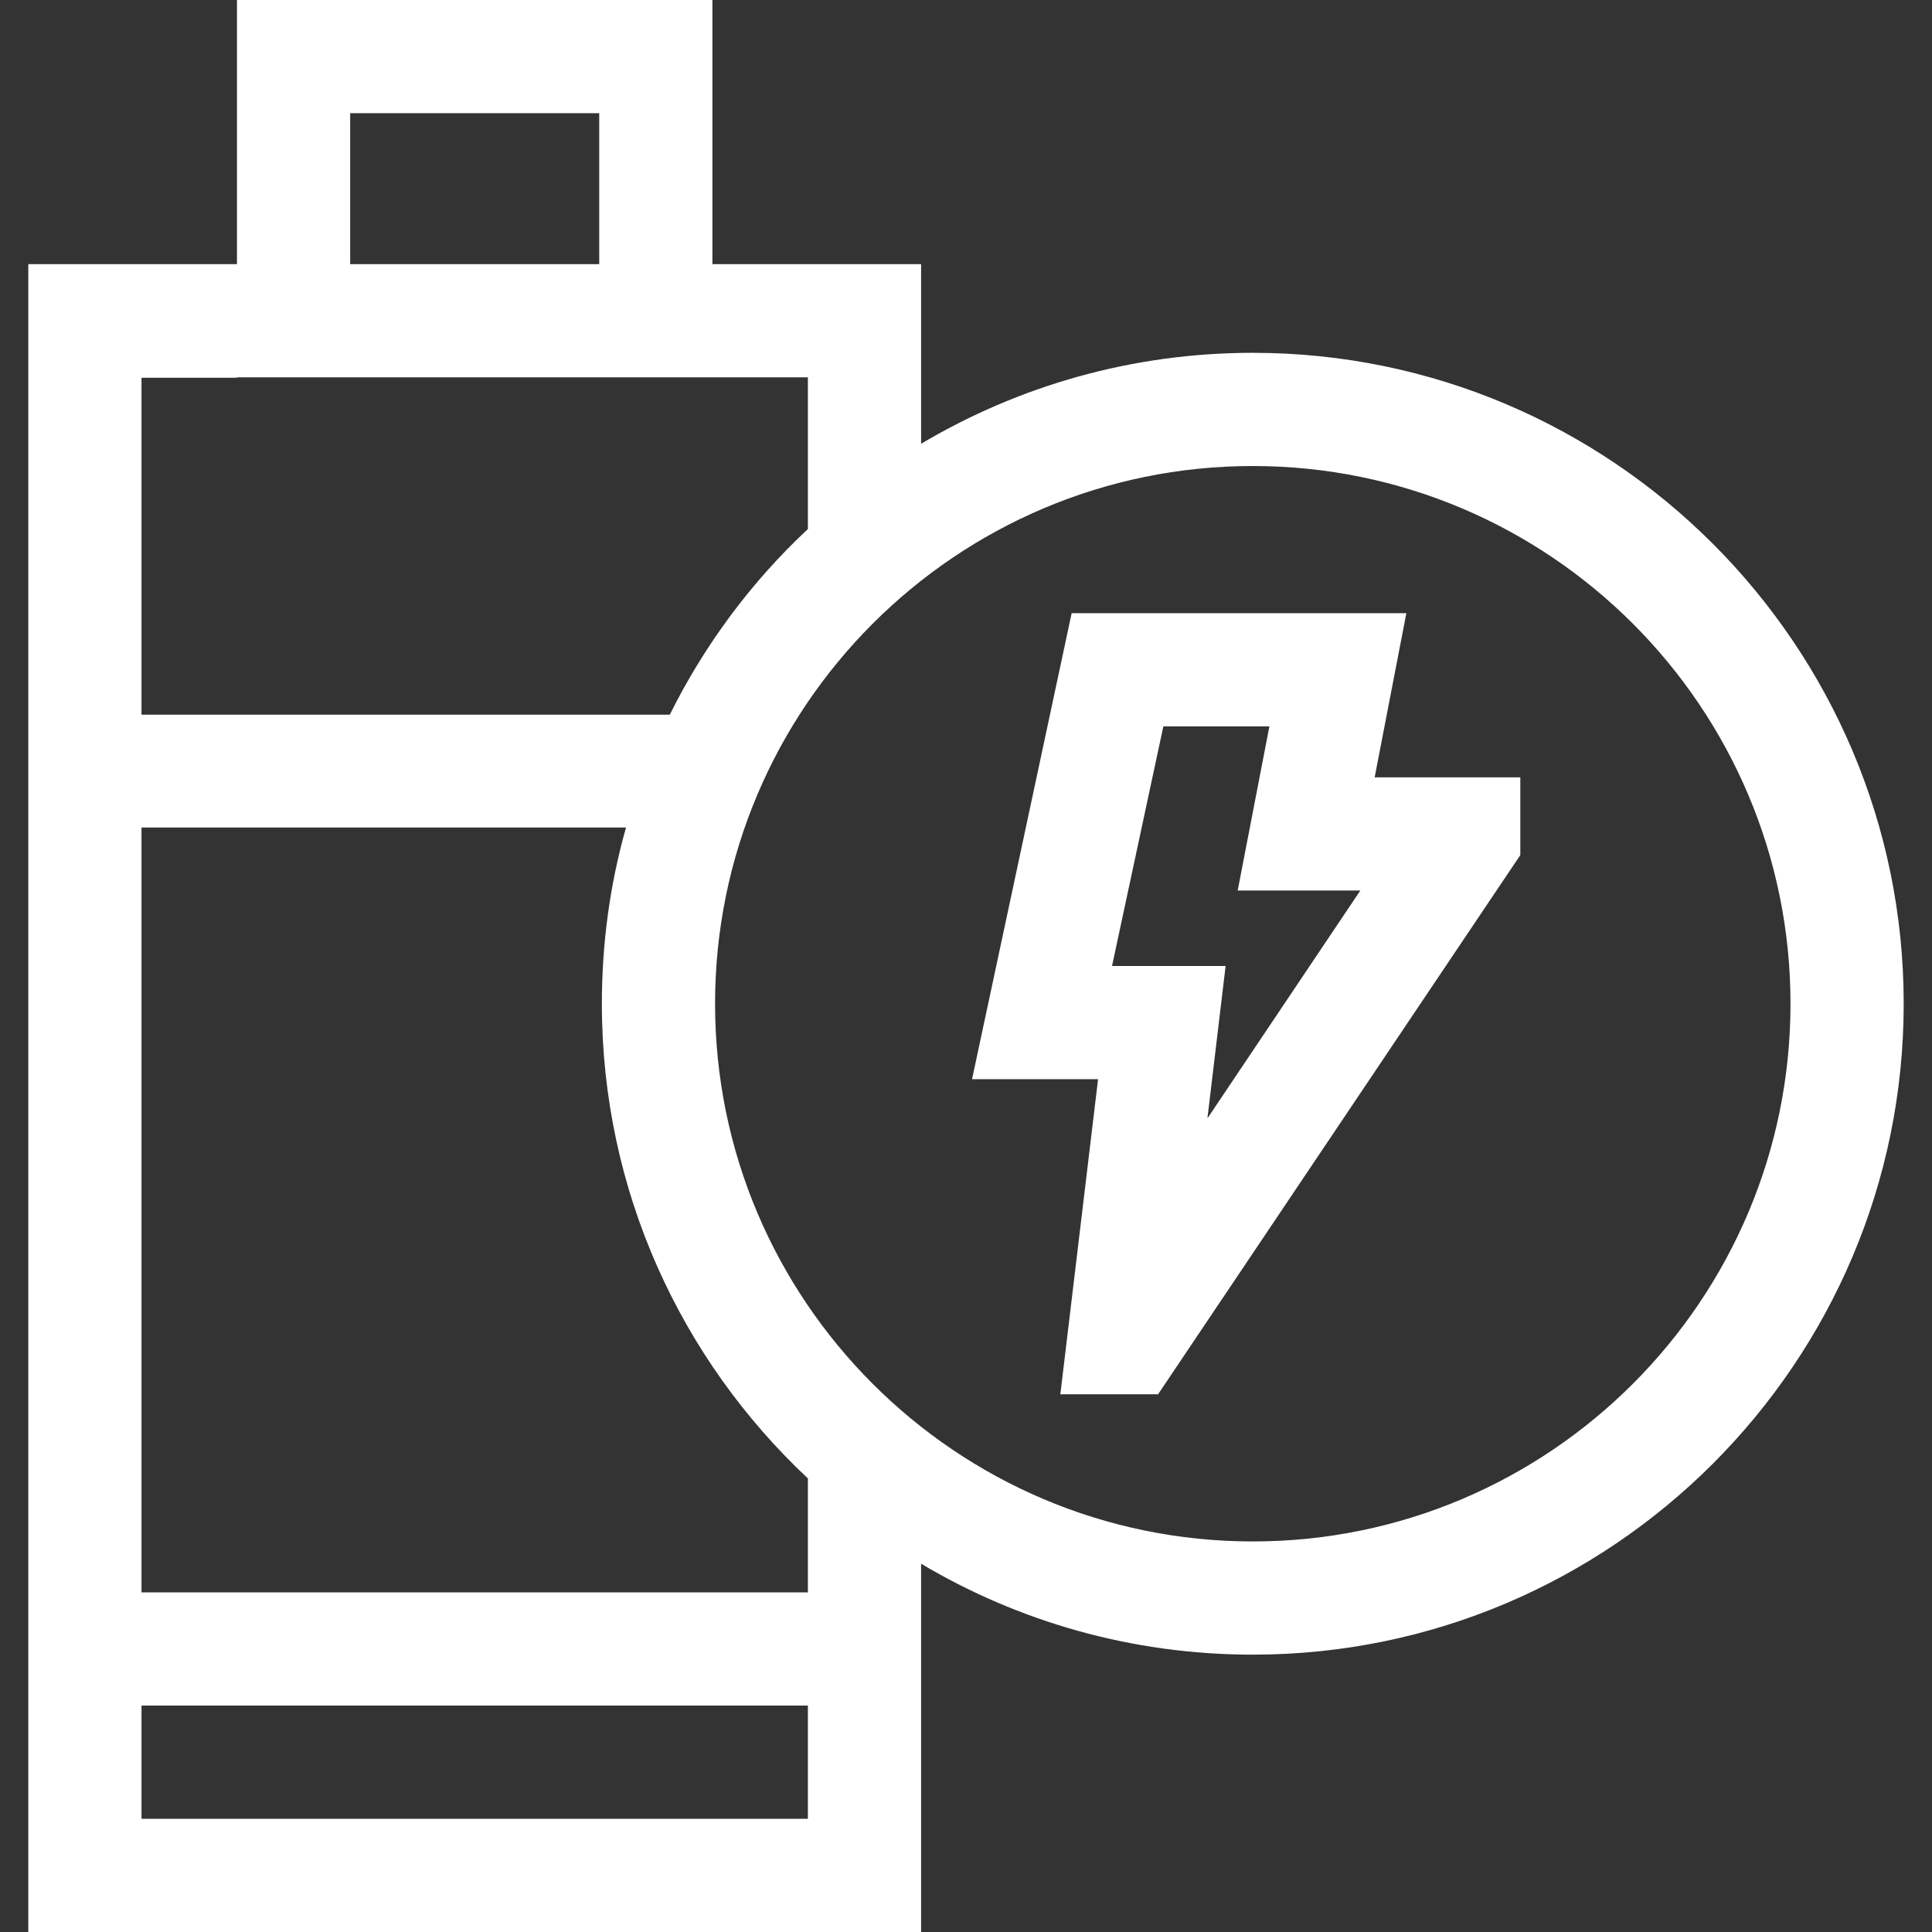 <?xml version="1.0" encoding="UTF-8"?>
<svg id="Capa_1" xmlns="http://www.w3.org/2000/svg" version="1.1" viewBox="0 0 512 512">
  <rect x="0" y="0" width="512" height="512" fill="#333333" stroke="none"/>
  <!-- Generator: Adobe Illustrator 29.0.1, SVG Export Plug-In . SVG Version: 2.1.0 Build 192)  -->
  <defs>
    <style>
      .st0 {
        fill: #fff;
      }
    </style>
  </defs>
  <path class="st0" d="M332,93.5c-32.1,0-62.1,8.8-87.9,24.1v-47.6h-55.3V0H62.8v70H7.5v442h236.6v-97.6c25.7,15.3,55.8,24.1,87.9,24.1,95.1,0,172.5-77.4,172.5-172.5s-77.4-172.5-172.5-172.5h0ZM92.8,30h66v40h-66V30ZM62.8,100h151.3v40.2c-15,14-27.4,30.7-36.6,49.2H37.5v-89.3h25.3ZM37.5,482v-30h176.6v30H37.5ZM214.1,422H37.5v-202.7h128.4c-4.2,14.8-6.4,30.5-6.4,46.7,0,49.6,21,94.3,54.6,125.8v30.2ZM332,408.5c-78.6,0-142.5-63.9-142.5-142.5s63.9-142.5,142.5-142.5,142.5,63.9,142.5,142.5-63.9,142.5-142.5,142.5Z"/>
  <path class="st0" d="M372.8,162.5h-88.8l-26.4,123.5h33.4l-10,83.5h25.9l96-142.9v-20.6h-38.6l8.4-43.5ZM320,296.2l4.8-40.2h-30.1l13.6-63.5h28.1l-8.4,43.5h32.5l-40.4,60.2Z"/>
</svg>